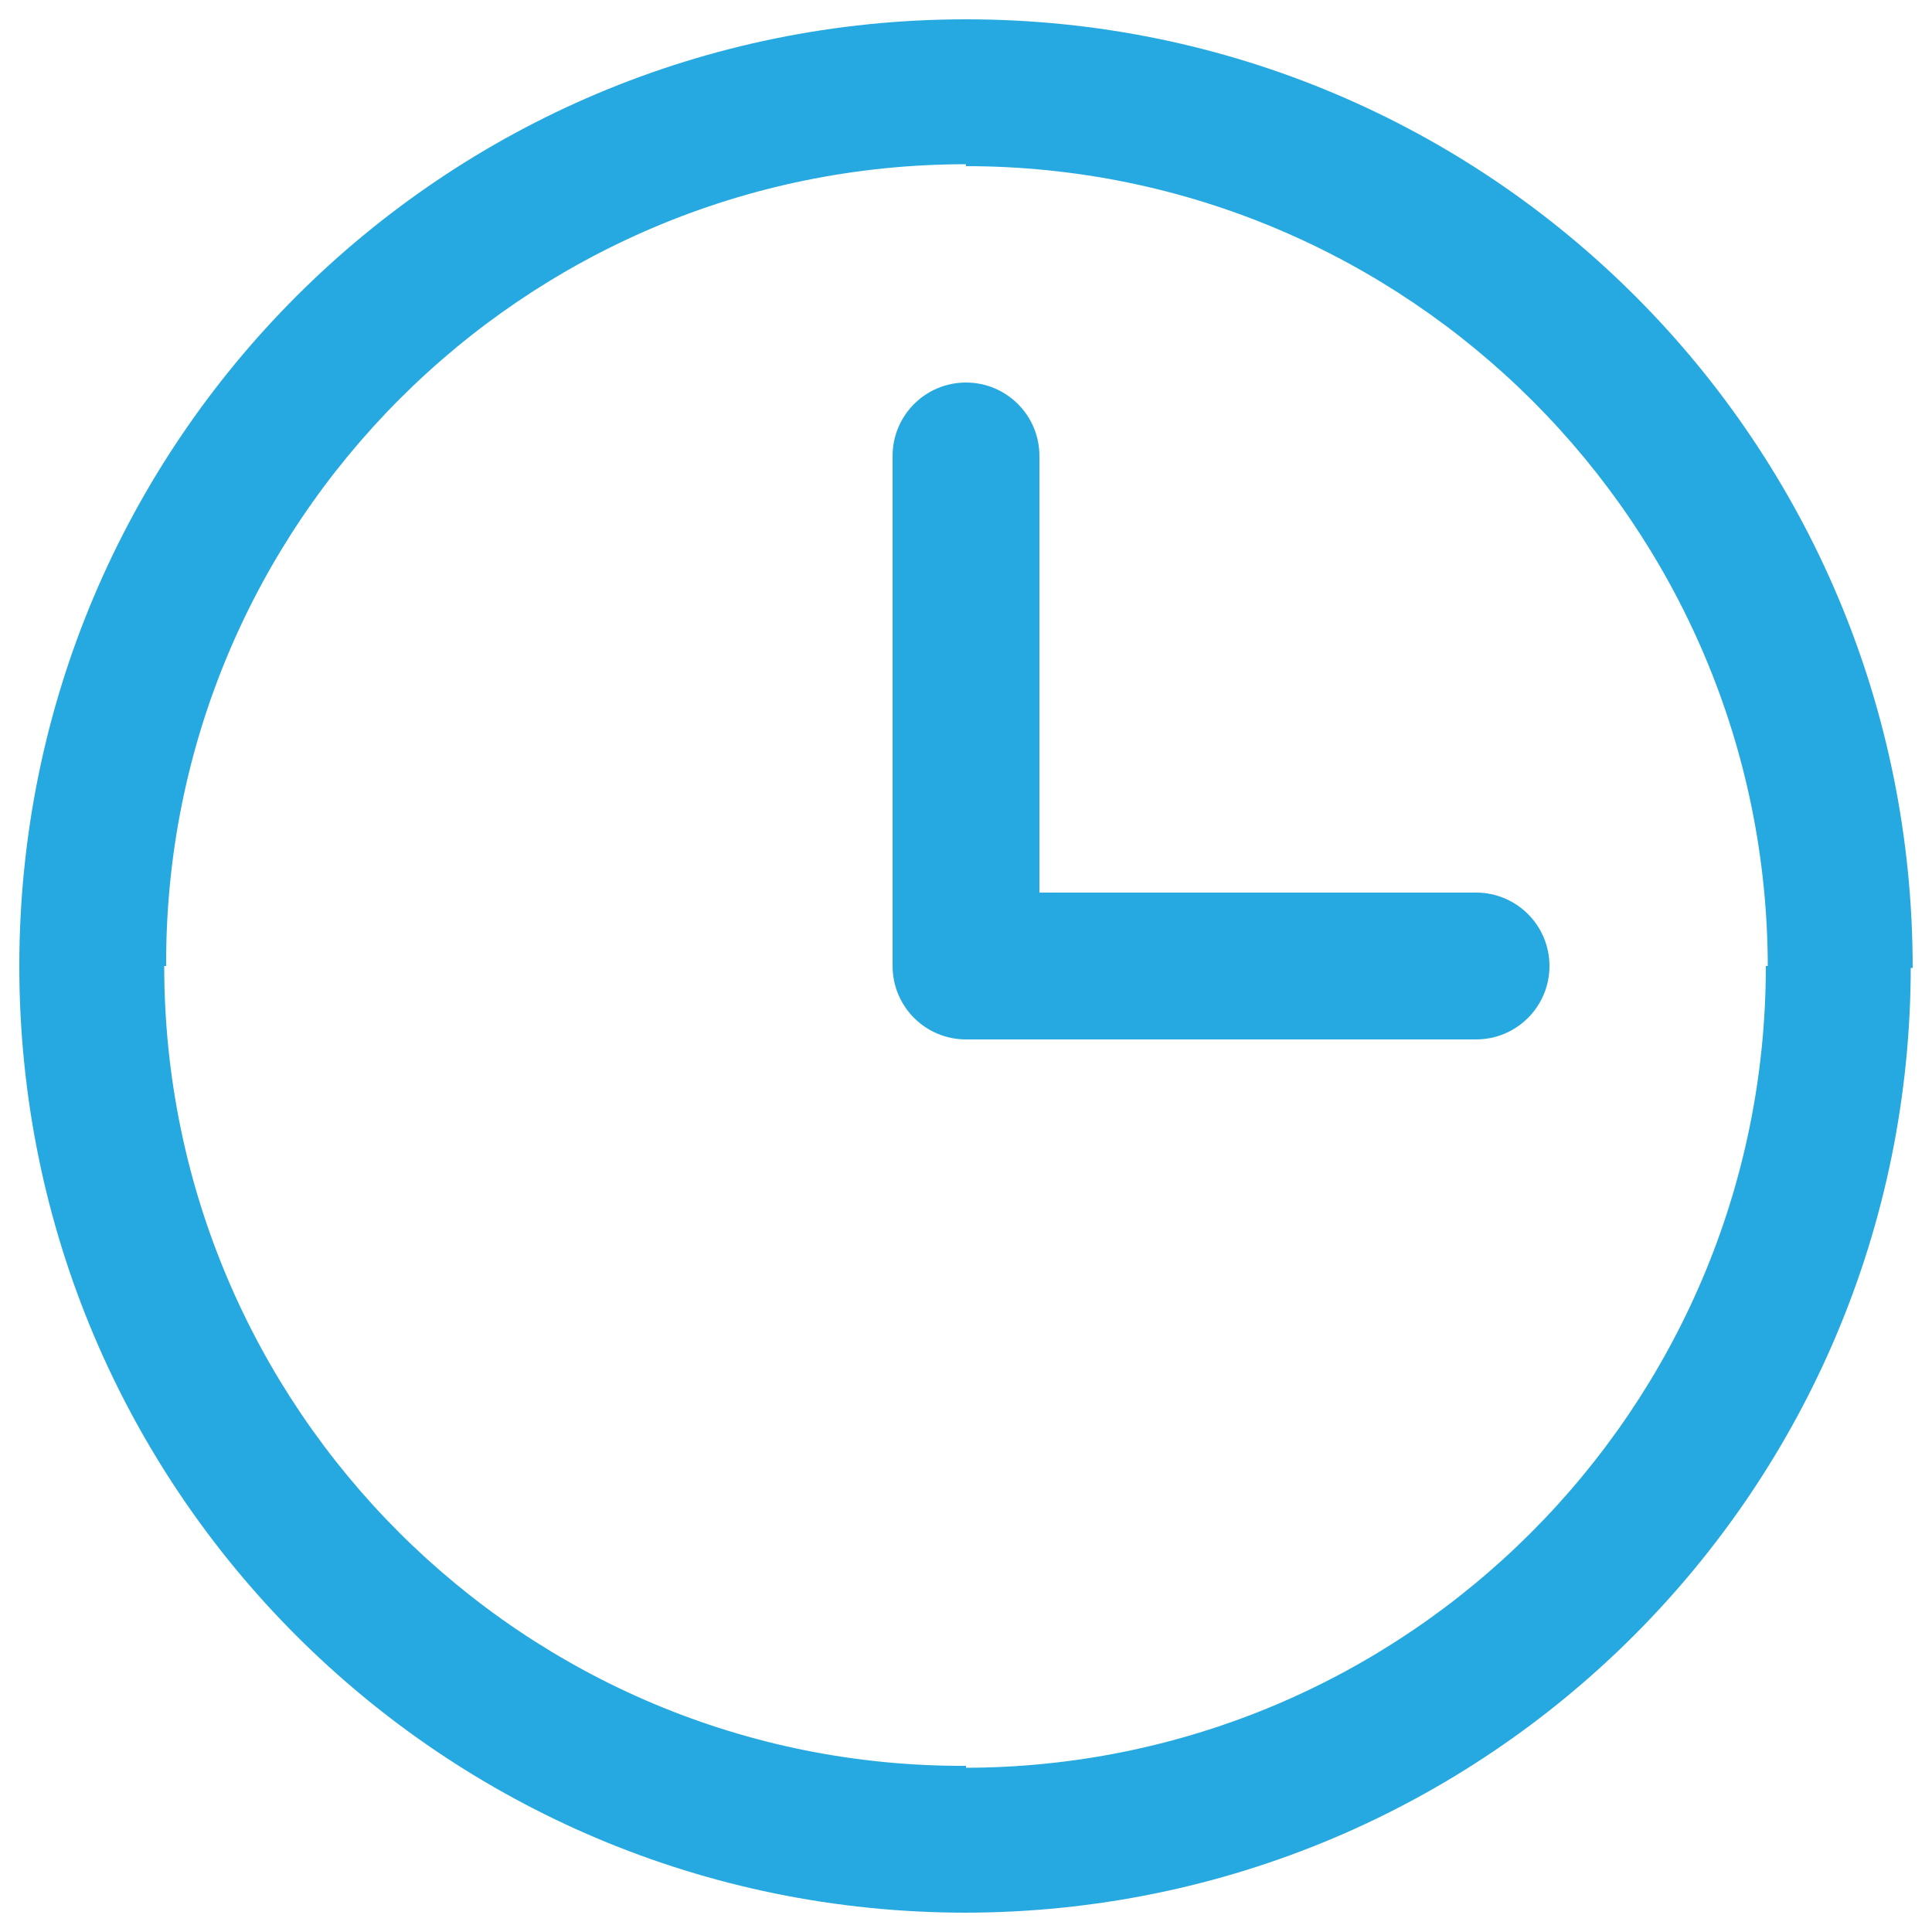 <?xml version="1.0" encoding="utf-8"?>
<!-- Generator: Adobe Illustrator 25.4.1, SVG Export Plug-In . SVG Version: 6.00 Build 0)  -->
<svg version="1.1" id="Layer_1" xmlns="http://www.w3.org/2000/svg" xmlns:xlink="http://www.w3.org/1999/xlink" x="0px" y="0px"
	 viewBox="0 0 100 100" style="enable-background:new 0 0 100 100;" xml:space="preserve">
<style type="text/css">
	.st0{fill:#FFFFFF;}
	.st1{filter:url(#Adobe_OpacityMaskFilter);}
	.st2{clip-path:url(#SVGID_00000153693801081264871900000006260975770185984161_);}
	.st3{mask:url(#SVGID_1_);}
	.st4{clip-path:url(#SVGID_00000008135348532524979990000004903986999033071791_);fill:#FFFFFF;}
	.st5{clip-path:url(#SVGID_00000008135348532524979990000004903986999033071791_);}
	.st6{clip-path:url(#SVGID_00000042009525698072479370000016986809107416306858_);fill:#051C26;}
	.st7{fill:#051C26;}
	.st8{fill:#26A9E0;}
	.st9{fill:#728086;}
	.st10{clip-path:url(#SVGID_00000007422055117933674770000004914059532388043711_);}
	.st11{clip-path:url(#SVGID_00000047755359751231752400000000099003621803978678_);}
	.st12{clip-path:url(#SVGID_00000068648138901055925910000002608416980506906753_);}
	.st13{filter:url(#Adobe_OpacityMaskFilter_00000119106335616044772550000007365856264483817889_);}
	.st14{mask:url(#SVGID_00000099648137724134337730000006345511096220446861_);}
	.st15{clip-path:url(#SVGID_00000016773198981216166780000008378285281801257623_);fill:#FFFFFF;}
	.st16{clip-path:url(#SVGID_00000016773198981216166780000008378285281801257623_);}
	.st17{clip-path:url(#SVGID_00000020400806802094730040000017149289611942894220_);fill:#BCE4F5;}
	.st18{clip-path:url(#SVGID_00000016773198981216166780000008378285281801257623_);fill:#26A9E0;}
	.st19{clip-path:url(#SVGID_00000145767648746499620460000001725236346131329691_);}
	.st20{filter:url(#Adobe_OpacityMaskFilter_00000107568647795127151010000014372231722077079941_);}
	.st21{mask:url(#SVGID_00000119819017688890227780000014252824278384988840_);fill:#BCE4F5;}
	.st22{filter:url(#Adobe_OpacityMaskFilter_00000038386754413919833300000015210004318123870091_);}
	.st23{opacity:0.1;mask:url(#SVGID_00000175298636999764984030000012972953398218029210_);fill:#FFFFFF;}
	.st24{clip-path:url(#SVGID_00000019641112851302548160000010255271572713936521_);}
	.st25{clip-path:url(#SVGID_00000145022460034167497700000000629490219805073824_);}
	.st26{filter:url(#Adobe_OpacityMaskFilter_00000101069373587554988390000009642438954657582985_);}
	.st27{opacity:0.4;mask:url(#SVGID_00000169518173971857695040000006564752707561187249_);fill:#FFFFFF;}
	.st28{fill:#F1FBFF;}
	.st29{fill:#F2FBFF;}
	.st30{clip-path:url(#SVGID_00000037663808631733385830000007090387736812457151_);fill:#26A9E0;}
	.st31{clip-path:url(#SVGID_00000013878393955353444200000008961836064336791211_);}
	.st32{clip-path:url(#SVGID_00000013878393955353444200000008961836064336791211_);fill:#26A9E0;}
	.st33{clip-path:url(#SVGID_00000159435872481912623520000005132461382119908524_);fill:#26A9E0;}
	.st34{clip-path:url(#SVGID_00000111880763767201216570000010362804735596940434_);fill:#26A9E0;}
	.st35{clip-path:url(#SVGID_00000068643841478997372330000006326966327080214443_);}
	.st36{clip-path:url(#SVGID_00000068643841478997372330000006326966327080214443_);fill:#26A9E0;}
	.st37{fill:#42545C;}
	.st38{clip-path:url(#SVGID_00000141450634844775132790000001494993534104474756_);}
	.st39{clip-path:url(#SVGID_00000172418070544925898720000011991706311186653107_);}
	.st40{clip-path:url(#SVGID_00000072971369308297194850000012764302860427854734_);}
	.st41{clip-path:url(#SVGID_00000182519612672626586980000014475840486157118605_);}
	.st42{filter:url(#Adobe_OpacityMaskFilter_00000035496372441574127200000012708060984589071533_);}
	
		.st43{clip-path:url(#SVGID_00000072971369308297194850000012764302860427854734_);mask:url(#SVGID_00000080926351020023408710000005194916179833424773_);}
	.st44{filter:url(#Adobe_OpacityMaskFilter_00000088850071142910492550000001406851742489471630_);}
	.st45{enable-background:new    ;}
	.st46{filter:url(#Adobe_OpacityMaskFilter_00000157305890468388398730000004289462515672202411_);}
	.st47{clip-path:url(#SVGID_00000000942708536404623600000003256898449362351802_);}
	.st48{opacity:0.2;clip-path:url(#SVGID_00000072971369308297194850000012764302860427854734_);fill:#161313;}
	.st49{clip-path:url(#SVGID_00000034777921479230577810000014491384306643397525_);fill:#FFFFFF;}
	.st50{clip-path:url(#SVGID_00000072971369308297194850000012764302860427854734_);fill:#FFFFFF;}
	.st51{clip-path:url(#SVGID_00000054257821104900346060000018154891902751163027_);fill:#FFFFFF;}
	
		.st52{clip-path:url(#SVGID_00000072971369308297194850000012764302860427854734_);fill-rule:evenodd;clip-rule:evenodd;fill:#FFFFFF;}
	.st53{filter:url(#Adobe_OpacityMaskFilter_00000098906396440048009900000014079698767527272341_);}
	.st54{mask:url(#SVGID_00000054248287936088637620000013304522639715168164_);}
	.st55{clip-path:url(#SVGID_00000106846291413058459330000013162743391030151333_);}
	.st56{clip-path:url(#SVGID_00000106846291413058459330000013162743391030151333_);fill:#FFFFFF;}
	.st57{clip-path:url(#SVGID_00000106846291413058459330000013162743391030151333_);fill:#26A9E0;}
	.st58{clip-path:url(#SVGID_00000142139147804669146980000007792424444312240546_);}
	.st59{clip-path:url(#SVGID_00000150082304820257190150000007609372333755789444_);}
	.st60{clip-path:url(#SVGID_00000142139147804669146980000007792424444312240546_);fill:#FFFFFF;}
	.st61{clip-path:url(#SVGID_00000142139147804669146980000007792424444312240546_);fill:#111111;}
	.st62{clip-path:url(#SVGID_00000142139147804669146980000007792424444312240546_);fill:#26A9E0;}
	.st63{clip-path:url(#SVGID_00000142139147804669146980000007792424444312240546_);fill:#EE2624;}
	.st64{filter:url(#Adobe_OpacityMaskFilter_00000060712266262679960000000017489415580223251846_);}
	.st65{mask:url(#SVGID_00000076579370993306583040000003784955456069811386_);}
	.st66{clip-path:url(#SVGID_00000084523082930379224870000008470906984262294705_);fill:#EFFAFF;}
	.st67{opacity:0.2;clip-path:url(#SVGID_00000084523082930379224870000008470906984262294705_);fill:#26A9E0;}
	.st68{clip-path:url(#SVGID_00000084523082930379224870000008470906984262294705_);fill:#26A9E0;}
	.st69{clip-path:url(#SVGID_00000084523082930379224870000008470906984262294705_);fill:#FFFFFF;}
	.st70{filter:url(#Adobe_OpacityMaskFilter_00000056413969101945677850000013379425357417535420_);}
	.st71{mask:url(#SVGID_00000155142537010086533960000018392049543472025772_);}
	.st72{clip-path:url(#SVGID_00000021085820563540113200000004762978499460619159_);fill:#EFFAFF;}
	.st73{clip-path:url(#SVGID_00000021085820563540113200000004762978499460619159_);fill:#FFFFFF;}
	.st74{opacity:0.2;clip-path:url(#SVGID_00000021085820563540113200000004762978499460619159_);fill:#26A9E0;}
	.st75{clip-path:url(#SVGID_00000021085820563540113200000004762978499460619159_);fill:#26A9E0;}
	.st76{filter:url(#Adobe_OpacityMaskFilter_00000170278074520982267910000014798325364381838477_);}
	.st77{mask:url(#SVGID_00000006699241434357914190000015178455134188291215_);}
	.st78{clip-path:url(#SVGID_00000043416205638573795610000004746604997240559549_);fill:#EFFAFF;}
	.st79{opacity:0.2;clip-path:url(#SVGID_00000043416205638573795610000004746604997240559549_);}
	.st80{clip-path:url(#SVGID_00000039820934191450008480000012950371103894396305_);}
	.st81{clip-path:url(#SVGID_00000126319659167749552300000014582900113352603527_);fill:#26A9E0;}
	.st82{clip-path:url(#SVGID_00000043416205638573795610000004746604997240559549_);fill:#FFFFFF;}
	.st83{clip-path:url(#SVGID_00000043416205638573795610000004746604997240559549_);fill:#26A9E0;}
	.st84{filter:url(#Adobe_OpacityMaskFilter_00000014605459528168653460000011843991356616930713_);}
	.st85{mask:url(#SVGID_00000020369988740169583210000007499813989060654499_);}
	.st86{clip-path:url(#SVGID_00000131355430511882096140000014750465005326727087_);}
	.st87{filter:url(#Adobe_OpacityMaskFilter_00000022542463544207597720000013850748313500718473_);}
	.st88{mask:url(#SVGID_00000096021771894169411230000014955176326545372802_);}
	.st89{clip-path:url(#SVGID_00000052080313117261898500000011960686051408780427_);}
	.st90{clip-path:url(#SVGID_00000144336949190694509080000008892331218933210541_);fill:#FFFFFF;}
	.st91{filter:url(#Adobe_OpacityMaskFilter_00000048459659182885800920000003533367197417304497_);}
	.st92{mask:url(#SVGID_00000099643898711819194430000009049183108906112156_);}
	.st93{clip-path:url(#SVGID_00000095333692098517913150000018420756535288144794_);}
	.st94{clip-path:url(#SVGID_00000164488160214815057420000017378105244006304402_);}
	.st95{clip-path:url(#SVGID_00000017495235590803614060000013333196462506112902_);}
	.st96{clip-path:url(#SVGID_00000035515018641731617960000013011377561747469724_);}
	.st97{filter:url(#Adobe_OpacityMaskFilter_00000152264827899432736160000015871714383627799212_);}
	.st98{mask:url(#SVGID_00000131361141346864123330000007309477162582057654_);}
	.st99{clip-path:url(#SVGID_00000131341641664953039050000003619253885725533313_);fill:#001D2A;}
	.st100{clip-path:url(#SVGID_00000131341641664953039050000003619253885725533313_);fill:#012636;}
	.st101{clip-path:url(#SVGID_00000131341641664953039050000003619253885725533313_);fill:#FFFFFF;}
	.st102{filter:url(#Adobe_OpacityMaskFilter_00000064343819631446667070000001021132105460718778_);}
	.st103{mask:url(#SVGID_00000138569742241872902890000012025204603176782235_);}
	.st104{clip-path:url(#SVGID_00000139989832214230273820000015364333398943555217_);fill:#051C26;}
	.st105{filter:url(#Adobe_OpacityMaskFilter_00000100373051676204363940000003781774014303719858_);}
	.st106{mask:url(#SVGID_00000047757069008627715000000012340110877502951342_);}
	.st107{clip-path:url(#SVGID_00000116228613606466675990000010003572882946912414_);fill:#051C26;}
	.st108{filter:url(#Adobe_OpacityMaskFilter_00000015323799182221003690000008669382992193407634_);}
	.st109{mask:url(#SVGID_00000163065161150166255670000004808495333986857359_);}
	.st110{clip-path:url(#SVGID_00000133489439337637747840000008280664474750431107_);fill:#051C26;}
	.st111{filter:url(#Adobe_OpacityMaskFilter_00000088134419595253794670000016770603654705234622_);}
	.st112{mask:url(#SVGID_00000116955048628001650990000017931071440618443430_);}
	.st113{clip-path:url(#SVGID_00000101803112815247592540000002742749290876017811_);fill:#051C26;}
	.st114{filter:url(#Adobe_OpacityMaskFilter_00000088845138784957785750000017169231017137701311_);}
	.st115{mask:url(#SVGID_00000071553537243830543220000006536011647442007174_);}
	.st116{clip-path:url(#SVGID_00000134215628772147211210000010932262798315530931_);fill:#051C26;}
	.st117{fill:#272361;}
	.st118{filter:url(#Adobe_OpacityMaskFilter_00000108275642932715437550000008548850215721724051_);}
	.st119{mask:url(#SVGID_00000139288423041024333620000000099170992109178007_);}
	.st120{clip-path:url(#SVGID_00000132782912688729762820000007726678020188756662_);fill:#051C26;}
	.st121{clip-path:url(#SVGID_00000132782912688729762820000007726678020188756662_);fill:#FFFFFF;}
	.st122{filter:url(#Adobe_OpacityMaskFilter_00000151532320457654463870000000582715517792753081_);}
	.st123{mask:url(#SVGID_00000164510289807969700810000006497038500027957918_);}
	.st124{clip-path:url(#SVGID_00000152972062523523565970000013307300218077770907_);fill:#051C26;}
	.st125{clip-path:url(#SVGID_00000152972062523523565970000013307300218077770907_);fill:#FFFFFF;}
	.st126{clip-path:url(#SVGID_00000120527455337961787230000011341140535710150068_);}
	.st127{filter:url(#Adobe_OpacityMaskFilter_00000097466837045710427510000008658650677406353041_);}
	.st128{mask:url(#SVGID_00000104673535067884117480000007632978856671566771_);}
	.st129{clip-path:url(#SVGID_00000046325458401880133080000004903640906281267361_);fill:#EDF9FE;}
	.st130{clip-path:url(#SVGID_00000046325458401880133080000004903640906281267361_);fill:#051C26;}
	.st131{filter:url(#Adobe_OpacityMaskFilter_00000007413747288628431380000012617445675306789794_);}
	.st132{clip-path:url(#SVGID_00000046325458401880133080000004903640906281267361_);}
	.st133{clip-path:url(#SVGID_00000086683339505768879710000009633437449552802218_);fill:#051C26;}
	.st134{clip-path:url(#SVGID_00000086683339505768879710000009633437449552802218_);fill:#FFFFFF;}
	.st135{filter:url(#Adobe_OpacityMaskFilter_00000106142609383826591690000002821638169381903500_);}
	
		.st136{clip-path:url(#SVGID_00000046325458401880133080000004903640906281267361_);mask:url(#SVGID_00000155846864034955525820000012746486439426654345_);}
	.st137{clip-path:url(#SVGID_00000019663570702992281460000013530314549098332055_);fill:#051C26;}
	.st138{clip-path:url(#SVGID_00000019663570702992281460000013530314549098332055_);fill:#FFFFFF;}
	.st139{filter:url(#Adobe_OpacityMaskFilter_00000118391884392153989330000007892095779730559423_);}
	
		.st140{clip-path:url(#SVGID_00000046325458401880133080000004903640906281267361_);mask:url(#SVGID_00000163033373347764806770000012324013797281079730_);}
	.st141{clip-path:url(#SVGID_00000042011163313887348150000011739119249903180449_);fill:#26A9E0;}
	.st142{clip-path:url(#SVGID_00000042011163313887348150000011739119249903180449_);fill:#FFFFFF;}
	.st143{clip-path:url(#SVGID_00000046325458401880133080000004903640906281267361_);fill:#4460A0;}
	
		.st144{clip-path:url(#SVGID_00000046325458401880133080000004903640906281267361_);fill-rule:evenodd;clip-rule:evenodd;fill:#FFFFFF;}
	.st145{clip-path:url(#SVGID_00000046325458401880133080000004903640906281267361_);fill:#FFFFFF;}
	.st146{clip-path:url(#SVGID_00000046325458401880133080000004903640906281267361_);fill:#42545C;}
	.st147{clip-path:url(#SVGID_00000143584040521830861560000005899604103314988714_);fill:#A1AAAD;}
	.st148{clip-path:url(#SVGID_00000098187976559818262860000014038147395382871721_);}
	.st149{fill:#EE2625;}
	.st150{fill:none;}
</style>
<g>
	<path class="st8" d="M50,4.8v3.8c22.9,0,41.5,18.6,41.5,41.5h3.8H99C99,22.9,77.1,1,50,1V4.8z M4.8,50h3.8
		C8.5,27.1,27.1,8.5,50,8.5V4.8V1C22.9,1,1,22.9,1,50H4.8z M50,95.2v-3.8C27.1,91.5,8.5,72.9,8.5,50H4.8H1c0,27.1,21.9,49,49,49
		V95.2z M95.2,50h-3.8c0,22.9-18.6,41.5-41.5,41.5v3.8V99c27.1,0,49-21.9,49-49H95.2z"/>
	<path class="st8" d="M50,50v3.8h26.4V50v-3.8H50V50z M50,23.6h-3.8V50H50h3.8V23.6H50z M76.4,53.8c2.1,0,3.8-1.7,3.8-3.8
		c0-2.1-1.7-3.8-3.8-3.8V50V53.8z M50,50h-3.8c0,2.1,1.7,3.8,3.8,3.8V50z M53.8,23.6c0-2.1-1.7-3.8-3.8-3.8c-2.1,0-3.8,1.7-3.8,3.8
		H50H53.8z"/>
</g>
</svg>
